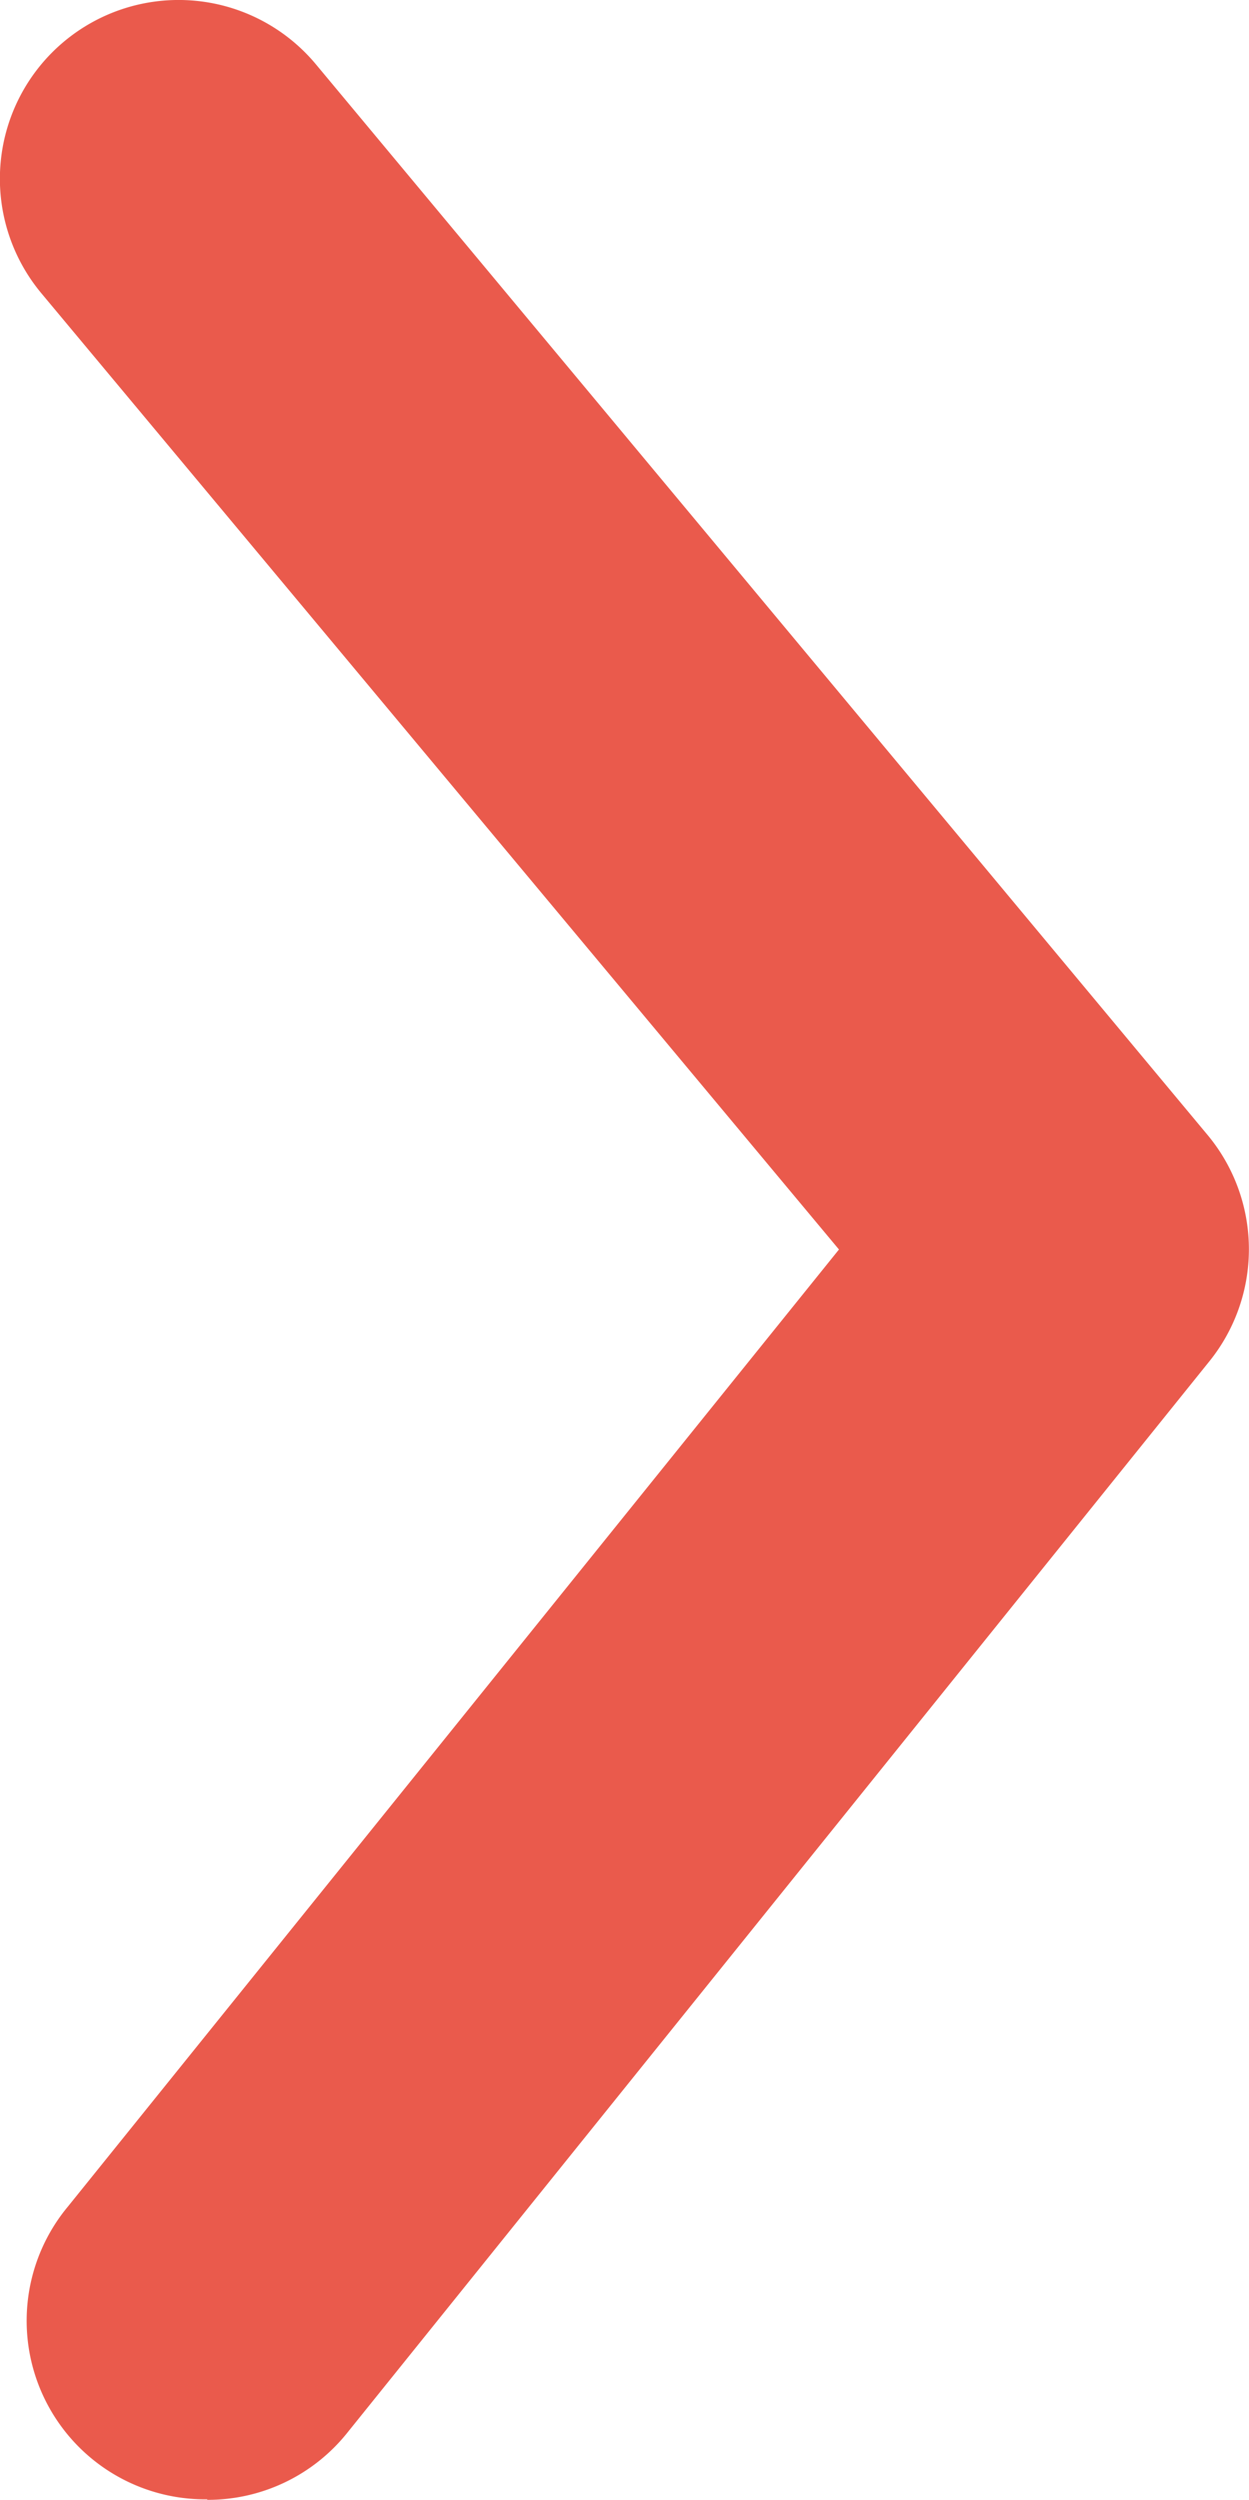 <svg xmlns="http://www.w3.org/2000/svg" width="7.402" height="14.809" viewBox="0 0 7.402 14.809">
  <path id="icon-arrow-review-next" d="M13.217,22.307a1.058,1.058,0,0,0,.825-.391l5.108-6.346a1.058,1.058,0,0,0,0-1.343L13.862,7.88a1.059,1.059,0,1,0-1.629,1.354L16.961,14.9l-4.569,5.669a1.058,1.058,0,0,0,.825,1.735Z" transform="translate(-11.989 -7.498)" fill="#ea5a4c"/>
</svg>
